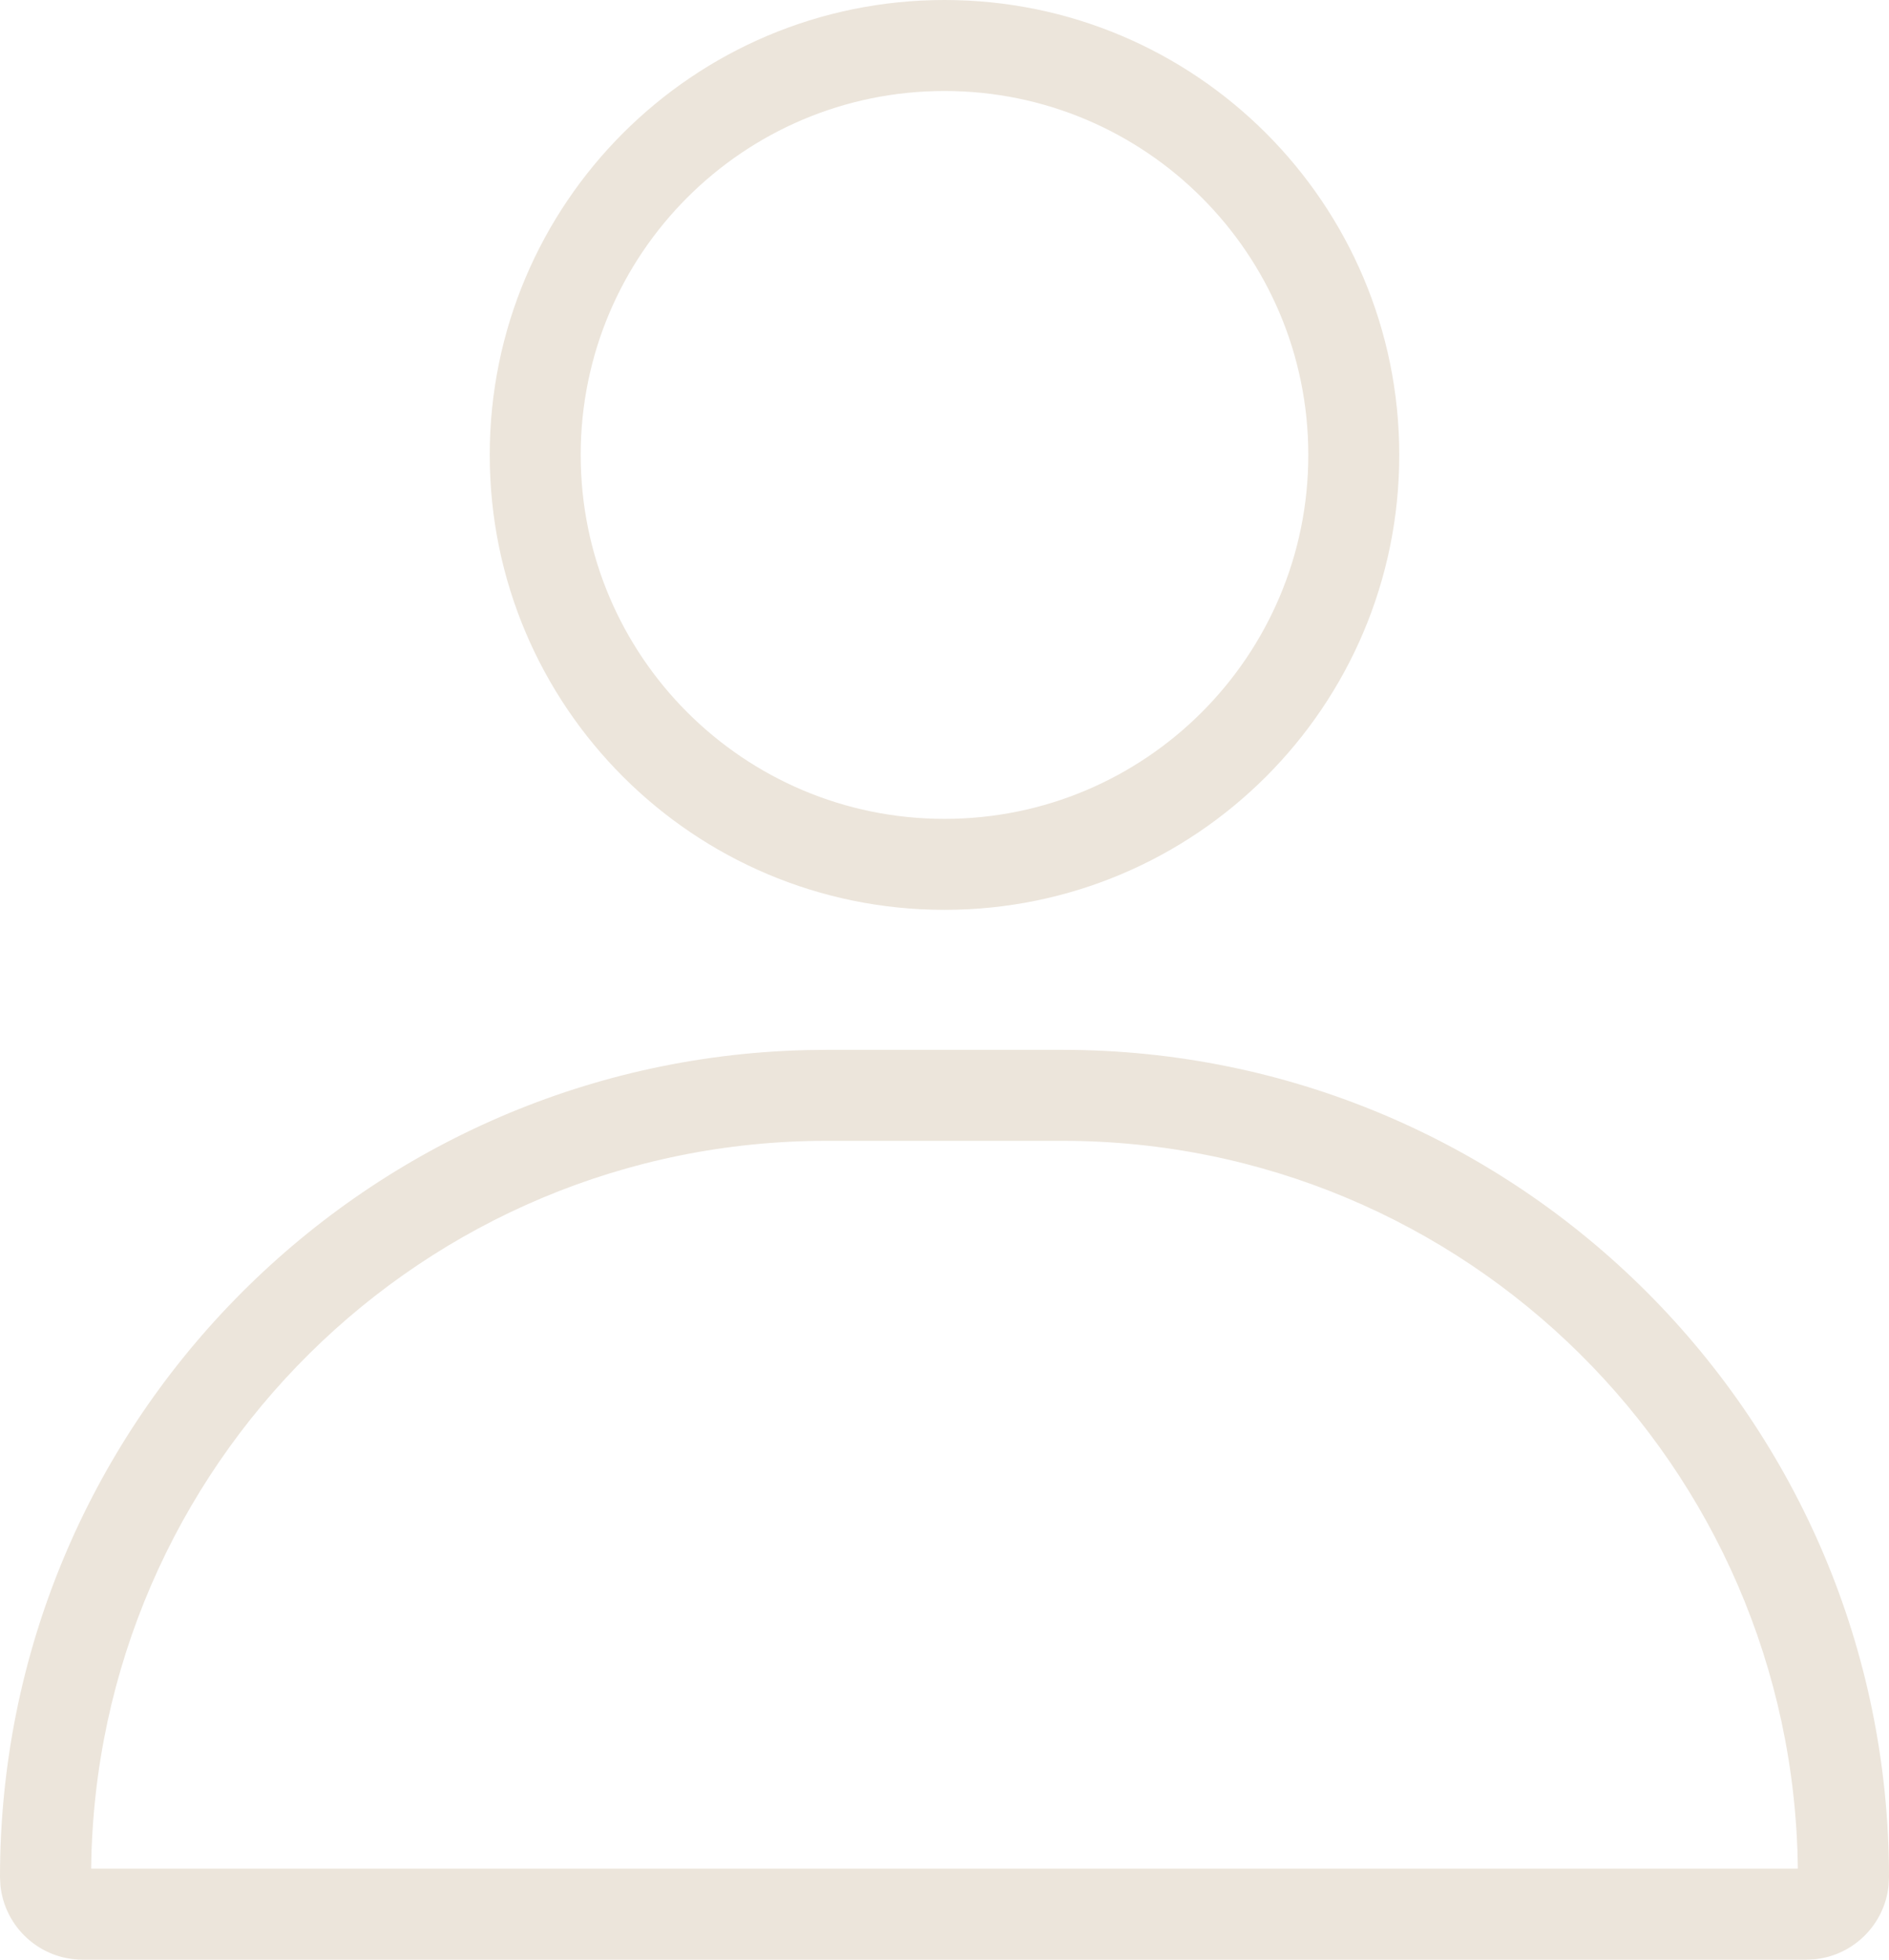 <?xml version="1.0" encoding="UTF-8"?> <svg xmlns="http://www.w3.org/2000/svg" width="27" height="28" viewBox="0 0 27 28" fill="none"><path d="M1.182 28C0.57 28 0.067 27.535 0.006 26.939L0 26.818C0 20.393 5.127 15.166 11.513 15.004L11.818 15H15.182C21.709 15 27 20.291 27 26.818L26.994 26.939C26.938 27.495 26.495 27.938 25.939 27.994L25.818 28H1.182ZM11.818 16.3C6.049 16.3 1.366 20.945 1.303 26.7H25.697C25.634 20.945 20.951 16.3 15.182 16.3H11.818Z" fill="#ECE5DB"></path><path d="M18.7 6.5C18.7 3.628 16.372 1.3 13.5 1.3C10.628 1.3 8.3 3.628 8.3 6.5C8.3 9.372 10.628 11.7 13.5 11.7V13C9.91 13 7 10.09 7 6.5C7 2.91 9.91 0 13.5 0C17.09 0 20 2.91 20 6.5C20 10.09 17.09 13 13.5 13V11.7C16.372 11.7 18.7 9.372 18.7 6.5Z" fill="#ECE5DB"></path></svg> 